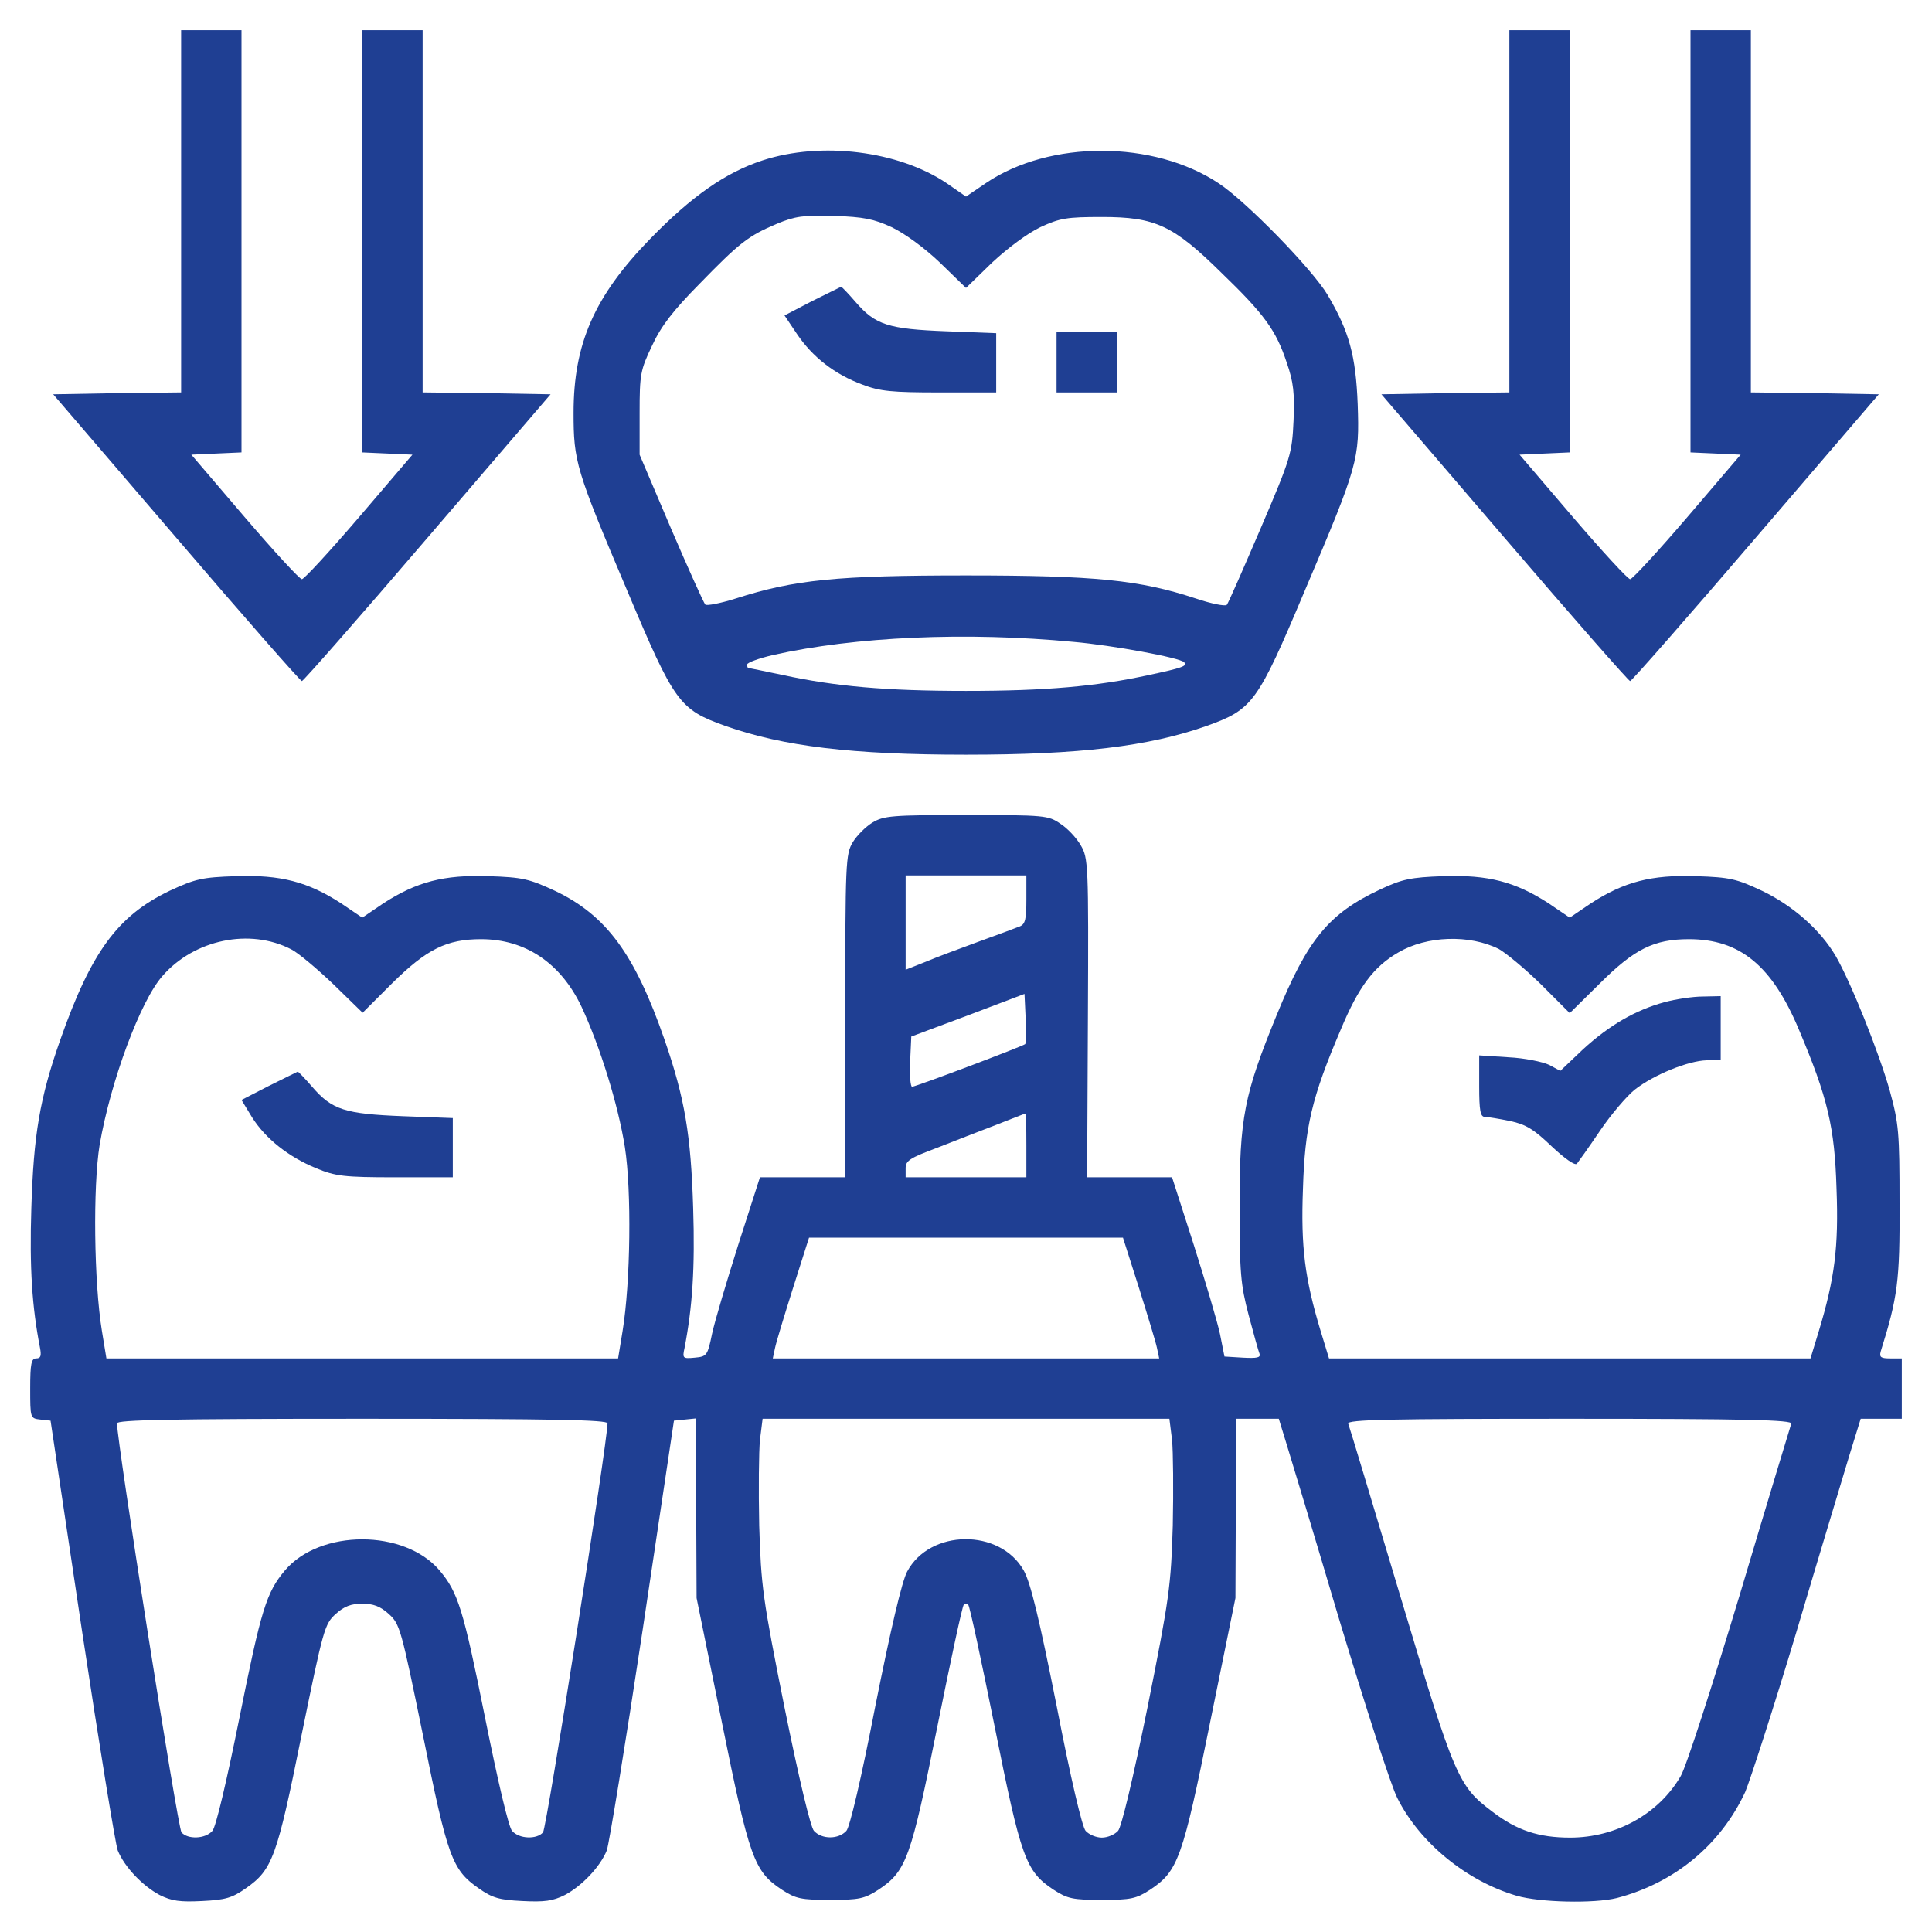 <?xml version="1.0" encoding="UTF-8"?> <svg xmlns="http://www.w3.org/2000/svg" width="65" height="65" viewBox="0 0 65 65" fill="none"><path d="M6.094 7.108V13.202L3.948 13.227L1.79 13.266L5.929 18.09C8.201 20.743 10.105 22.914 10.156 22.914C10.207 22.914 12.111 20.743 14.384 18.09L18.523 13.266L16.364 13.227L14.219 13.202V7.108V1.015H13.203H12.188V8.124V15.221L13.038 15.259L13.876 15.297L12.086 17.392C11.096 18.547 10.232 19.486 10.156 19.486C10.08 19.486 9.217 18.547 8.227 17.392L6.437 15.297L7.274 15.259L8.125 15.221V8.124V1.015H7.109H6.094V7.108Z" fill="#1F3F93"></path><path d="M50.781 7.108V13.202L48.636 13.227L46.477 13.266L50.616 18.09C52.889 20.743 54.793 22.914 54.844 22.914C54.895 22.914 56.799 20.743 59.071 18.09L63.21 13.266L61.052 13.227L58.906 13.202V7.108V1.015H57.891H56.875V8.124V15.221L57.726 15.259L58.563 15.297L56.773 17.392C55.783 18.547 54.92 19.486 54.844 19.486C54.768 19.486 53.904 18.547 52.914 17.392L51.124 15.297L51.962 15.259L52.812 15.221V8.124V1.015H51.797H50.781V7.108Z" fill="#1F3F93"></path><path d="M25.657 5.396C24.413 5.802 23.27 6.602 21.874 8.036C19.995 9.966 19.297 11.565 19.297 13.889C19.297 15.526 19.373 15.793 21.1 19.868C22.699 23.664 22.852 23.867 24.413 24.426C26.355 25.111 28.666 25.391 32.5 25.391C36.334 25.391 38.645 25.111 40.587 24.426C42.148 23.867 42.301 23.664 43.9 19.868C45.703 15.628 45.741 15.463 45.678 13.597C45.614 11.972 45.398 11.159 44.662 9.915C44.142 9.052 41.945 6.792 41.006 6.17C38.81 4.71 35.318 4.71 33.173 6.157L32.5 6.614L31.84 6.157C30.227 5.078 27.638 4.748 25.657 5.396ZM29.999 7.643C30.443 7.858 31.091 8.328 31.624 8.836L32.5 9.687L33.376 8.836C33.909 8.341 34.557 7.858 35.001 7.643C35.661 7.338 35.89 7.3 37.07 7.3C38.873 7.3 39.47 7.579 41.095 9.179C42.542 10.575 42.935 11.121 43.291 12.2C43.52 12.86 43.558 13.229 43.52 14.155C43.469 15.26 43.431 15.399 42.415 17.773C41.831 19.132 41.323 20.3 41.273 20.351C41.209 20.401 40.752 20.312 40.231 20.135C38.34 19.513 36.867 19.36 32.5 19.36C28.158 19.36 26.736 19.5 24.756 20.135C24.235 20.3 23.766 20.389 23.727 20.338C23.677 20.287 23.156 19.132 22.572 17.773L21.519 15.298V13.901C21.519 12.594 21.544 12.454 21.938 11.629C22.242 10.969 22.648 10.448 23.524 9.56C24.883 8.163 25.175 7.935 26.14 7.528C26.749 7.274 27.028 7.236 28.057 7.262C29.06 7.3 29.39 7.363 29.999 7.643ZM36.118 21.595C37.426 21.709 39.698 22.128 39.838 22.28C39.965 22.407 39.774 22.471 38.645 22.712C36.893 23.093 35.191 23.245 32.5 23.245C29.796 23.245 28.107 23.093 26.343 22.712C25.721 22.585 25.2 22.471 25.175 22.471C25.149 22.471 25.137 22.42 25.137 22.356C25.137 22.293 25.518 22.153 26 22.039C28.768 21.417 32.513 21.252 36.118 21.595Z" fill="#1F3F93"></path><path d="M27.32 10.131L26.394 10.613L26.812 11.235C27.333 12.01 28.082 12.594 29.009 12.937C29.605 13.165 29.999 13.203 31.611 13.203H33.516V12.2V11.21L31.84 11.146C29.885 11.07 29.453 10.931 28.793 10.169C28.552 9.89 28.323 9.648 28.298 9.648C28.273 9.661 27.828 9.877 27.32 10.131Z" fill="#1F3F93"></path><path d="M35.547 12.188V13.203H36.562H37.578V12.188V11.172H36.562H35.547V12.188Z" fill="#1F3F93"></path><path d="M29.352 27.675C29.123 27.815 28.831 28.107 28.691 28.335C28.45 28.741 28.438 28.995 28.438 34.175V39.608H27.003H25.568L24.845 41.856C24.451 43.1 24.045 44.458 23.956 44.877C23.804 45.613 23.778 45.639 23.372 45.677C22.979 45.715 22.953 45.702 23.029 45.359C23.296 43.976 23.385 42.668 23.321 40.65C23.245 38.187 23.042 36.955 22.356 34.975C21.354 32.093 20.401 30.798 18.675 29.973C17.799 29.567 17.583 29.516 16.44 29.478C14.93 29.427 14.016 29.668 12.898 30.392L12.188 30.874L11.477 30.392C10.359 29.668 9.445 29.427 7.935 29.478C6.792 29.516 6.576 29.567 5.7 29.973C3.961 30.811 3.072 32.017 2.031 34.975C1.333 36.955 1.13 38.187 1.054 40.65C0.99 42.668 1.079 43.976 1.346 45.347C1.396 45.613 1.371 45.702 1.219 45.702C1.054 45.702 1.016 45.88 1.016 46.705C1.016 47.708 1.016 47.721 1.358 47.759L1.701 47.797L2.755 54.843C3.339 58.715 3.885 62.054 3.961 62.257C4.189 62.816 4.799 63.45 5.37 63.755C5.776 63.958 6.056 63.996 6.805 63.958C7.579 63.92 7.808 63.857 8.277 63.526C9.166 62.904 9.318 62.486 10.144 58.385C10.88 54.792 10.918 54.64 11.299 54.297C11.578 54.043 11.819 53.954 12.188 53.954C12.556 53.954 12.797 54.043 13.076 54.297C13.457 54.64 13.495 54.792 14.231 58.385C15.057 62.486 15.209 62.904 16.098 63.526C16.567 63.857 16.796 63.92 17.57 63.958C18.319 63.996 18.599 63.958 19.005 63.755C19.576 63.45 20.186 62.816 20.414 62.257C20.49 62.054 21.036 58.715 21.62 54.843L22.674 47.797L23.042 47.759L23.423 47.721V50.742L23.436 53.764L24.286 57.941C25.213 62.524 25.365 62.955 26.305 63.577C26.774 63.882 26.952 63.92 27.93 63.92C28.907 63.92 29.085 63.882 29.555 63.577C30.494 62.955 30.646 62.524 31.535 58.093C31.98 55.884 32.373 54.043 32.424 53.992C32.462 53.954 32.538 53.954 32.576 53.992C32.627 54.043 33.02 55.884 33.465 58.093C34.353 62.524 34.506 62.955 35.445 63.577C35.915 63.882 36.093 63.92 37.07 63.92C38.048 63.92 38.226 63.882 38.695 63.577C39.635 62.955 39.787 62.524 40.714 57.941L41.565 53.764L41.577 50.755V47.733H42.301H43.024L43.266 48.521C43.405 48.965 44.218 51.656 45.068 54.526C45.932 57.382 46.795 60.073 47.011 60.492C47.76 61.99 49.334 63.285 51.023 63.78C51.81 64.009 53.638 64.047 54.399 63.857C56.342 63.349 57.891 62.066 58.716 60.289C58.881 59.896 59.668 57.471 60.442 54.894C61.204 52.316 62.017 49.651 62.22 48.965L62.601 47.733H63.286H63.984V46.718V45.702H63.591C63.286 45.702 63.223 45.664 63.273 45.474C63.845 43.646 63.921 43.1 63.908 40.497C63.908 38.085 63.883 37.806 63.578 36.689C63.21 35.394 62.27 33.045 61.763 32.169C61.242 31.28 60.315 30.468 59.287 29.973C58.424 29.567 58.208 29.516 57.065 29.478C55.555 29.427 54.641 29.668 53.523 30.392L52.812 30.874L52.102 30.392C50.984 29.668 50.07 29.427 48.56 29.478C47.455 29.516 47.176 29.579 46.44 29.922C44.7 30.735 43.989 31.61 42.948 34.162C41.856 36.828 41.704 37.603 41.704 40.561C41.704 42.833 41.742 43.227 42.009 44.242C42.174 44.864 42.339 45.461 42.377 45.55C42.415 45.677 42.288 45.702 41.818 45.677L41.196 45.639L41.044 44.877C40.955 44.458 40.549 43.1 40.155 41.856L39.432 39.608H38.01H36.575L36.601 34.238C36.626 29.046 36.613 28.868 36.359 28.437C36.22 28.195 35.915 27.865 35.674 27.713C35.268 27.434 35.153 27.421 32.513 27.421C29.999 27.421 29.732 27.446 29.352 27.675ZM34.531 30.265C34.531 30.925 34.493 31.09 34.315 31.166C34.188 31.217 33.579 31.445 32.944 31.674C32.322 31.902 31.497 32.207 31.142 32.359L30.469 32.626V31.039V29.452H32.5H34.531V30.265ZM9.801 31.941C10.029 32.055 10.664 32.588 11.21 33.108L12.2 34.073L13.178 33.096C14.358 31.928 15.031 31.598 16.186 31.598C17.672 31.598 18.865 32.398 19.564 33.87C20.186 35.203 20.795 37.158 21.023 38.593C21.252 40.066 21.214 43.138 20.947 44.776L20.795 45.702H12.188H3.58L3.428 44.776C3.161 43.138 3.123 39.926 3.352 38.517C3.72 36.384 4.723 33.667 5.472 32.829C6.538 31.61 8.404 31.217 9.801 31.941ZM50.426 31.928C50.654 32.055 51.289 32.575 51.835 33.108L52.812 34.086L53.803 33.108C54.983 31.928 55.644 31.598 56.824 31.598C58.538 31.598 59.617 32.486 60.519 34.632C61.496 36.943 61.725 37.92 61.788 39.989C61.864 41.957 61.725 43.024 61.191 44.788L60.912 45.702H52.812H44.713L44.434 44.788C43.9 43.024 43.761 41.957 43.837 39.989C43.9 37.92 44.129 36.93 45.106 34.645C45.703 33.21 46.211 32.525 47.049 32.042C48.001 31.483 49.435 31.433 50.426 31.928ZM34.493 35.127C34.404 35.203 30.811 36.562 30.685 36.562C30.634 36.562 30.596 36.181 30.621 35.711L30.659 34.873L32.563 34.162L34.468 33.439L34.506 34.251C34.531 34.708 34.519 35.089 34.493 35.127ZM34.531 38.529V39.608H32.5H30.469V39.304C30.469 39.05 30.608 38.961 31.523 38.618C32.094 38.39 32.995 38.047 33.516 37.844C34.036 37.641 34.48 37.463 34.506 37.463C34.519 37.45 34.531 37.933 34.531 38.529ZM38.315 43.316C38.606 44.242 38.886 45.156 38.924 45.347L39 45.702H32.5H26L26.076 45.347C26.114 45.156 26.394 44.242 26.686 43.316L27.219 41.64H32.5H37.781L38.315 43.316ZM20.439 47.886C20.439 48.508 18.395 61.495 18.269 61.648C18.065 61.889 17.469 61.876 17.227 61.597C17.113 61.47 16.758 59.972 16.314 57.763C15.59 54.157 15.412 53.573 14.79 52.837C13.609 51.441 10.766 51.441 9.585 52.837C8.963 53.573 8.785 54.157 8.062 57.763C7.617 59.972 7.262 61.47 7.147 61.597C6.906 61.876 6.31 61.889 6.106 61.648C5.979 61.495 3.936 48.508 3.936 47.886C3.936 47.772 5.675 47.733 12.188 47.733C18.7 47.733 20.439 47.772 20.439 47.886ZM39.432 48.444C39.47 48.825 39.482 50.133 39.457 51.326C39.394 53.37 39.343 53.764 38.606 57.446C38.111 59.883 37.73 61.47 37.616 61.597C37.502 61.724 37.261 61.825 37.07 61.825C36.88 61.825 36.639 61.724 36.524 61.597C36.41 61.47 36.029 59.87 35.547 57.382C34.963 54.449 34.671 53.243 34.442 52.837C33.643 51.415 31.281 51.441 30.52 52.875C30.342 53.205 29.961 54.843 29.453 57.382C28.971 59.87 28.59 61.47 28.476 61.597C28.209 61.889 27.65 61.889 27.384 61.597C27.27 61.47 26.889 59.883 26.394 57.446C25.657 53.764 25.606 53.37 25.543 51.326C25.518 50.133 25.53 48.825 25.568 48.444L25.657 47.733H32.5H39.343L39.432 48.444ZM60.265 47.899C60.239 47.975 59.452 50.565 58.538 53.637C57.611 56.709 56.723 59.464 56.545 59.756C55.809 61.026 54.374 61.825 52.825 61.825C51.772 61.825 51.035 61.584 50.223 60.962C49.055 60.086 48.953 59.845 47.112 53.7C46.185 50.603 45.398 47.987 45.36 47.899C45.31 47.759 46.744 47.733 52.812 47.733C58.779 47.733 60.315 47.772 60.265 47.899Z" fill="#1F3F93"></path><path d="M9.039 36.537L8.125 37.007L8.48 37.591C8.938 38.315 9.712 38.924 10.639 39.305C11.286 39.571 11.565 39.609 13.305 39.609H15.234V38.606V37.616L13.559 37.553C11.604 37.477 11.172 37.337 10.512 36.575C10.271 36.296 10.042 36.055 10.017 36.055C9.991 36.067 9.547 36.283 9.039 36.537Z" fill="#1F3F93"></path><path d="M55.999 33.717C55.022 33.984 54.145 34.491 53.257 35.304L52.495 36.028L52.114 35.824C51.898 35.723 51.289 35.596 50.756 35.571L49.766 35.507V36.548C49.766 37.361 49.804 37.576 49.956 37.576C50.045 37.576 50.438 37.64 50.807 37.716C51.34 37.83 51.606 37.995 52.203 38.567C52.635 38.973 52.99 39.227 53.054 39.151C53.105 39.087 53.46 38.592 53.828 38.046C54.196 37.5 54.73 36.878 54.996 36.662C55.644 36.154 56.812 35.685 57.421 35.672H57.891V34.593V33.514L57.294 33.527C56.951 33.527 56.38 33.615 55.999 33.717Z" fill="#1F3F93"></path></svg> 